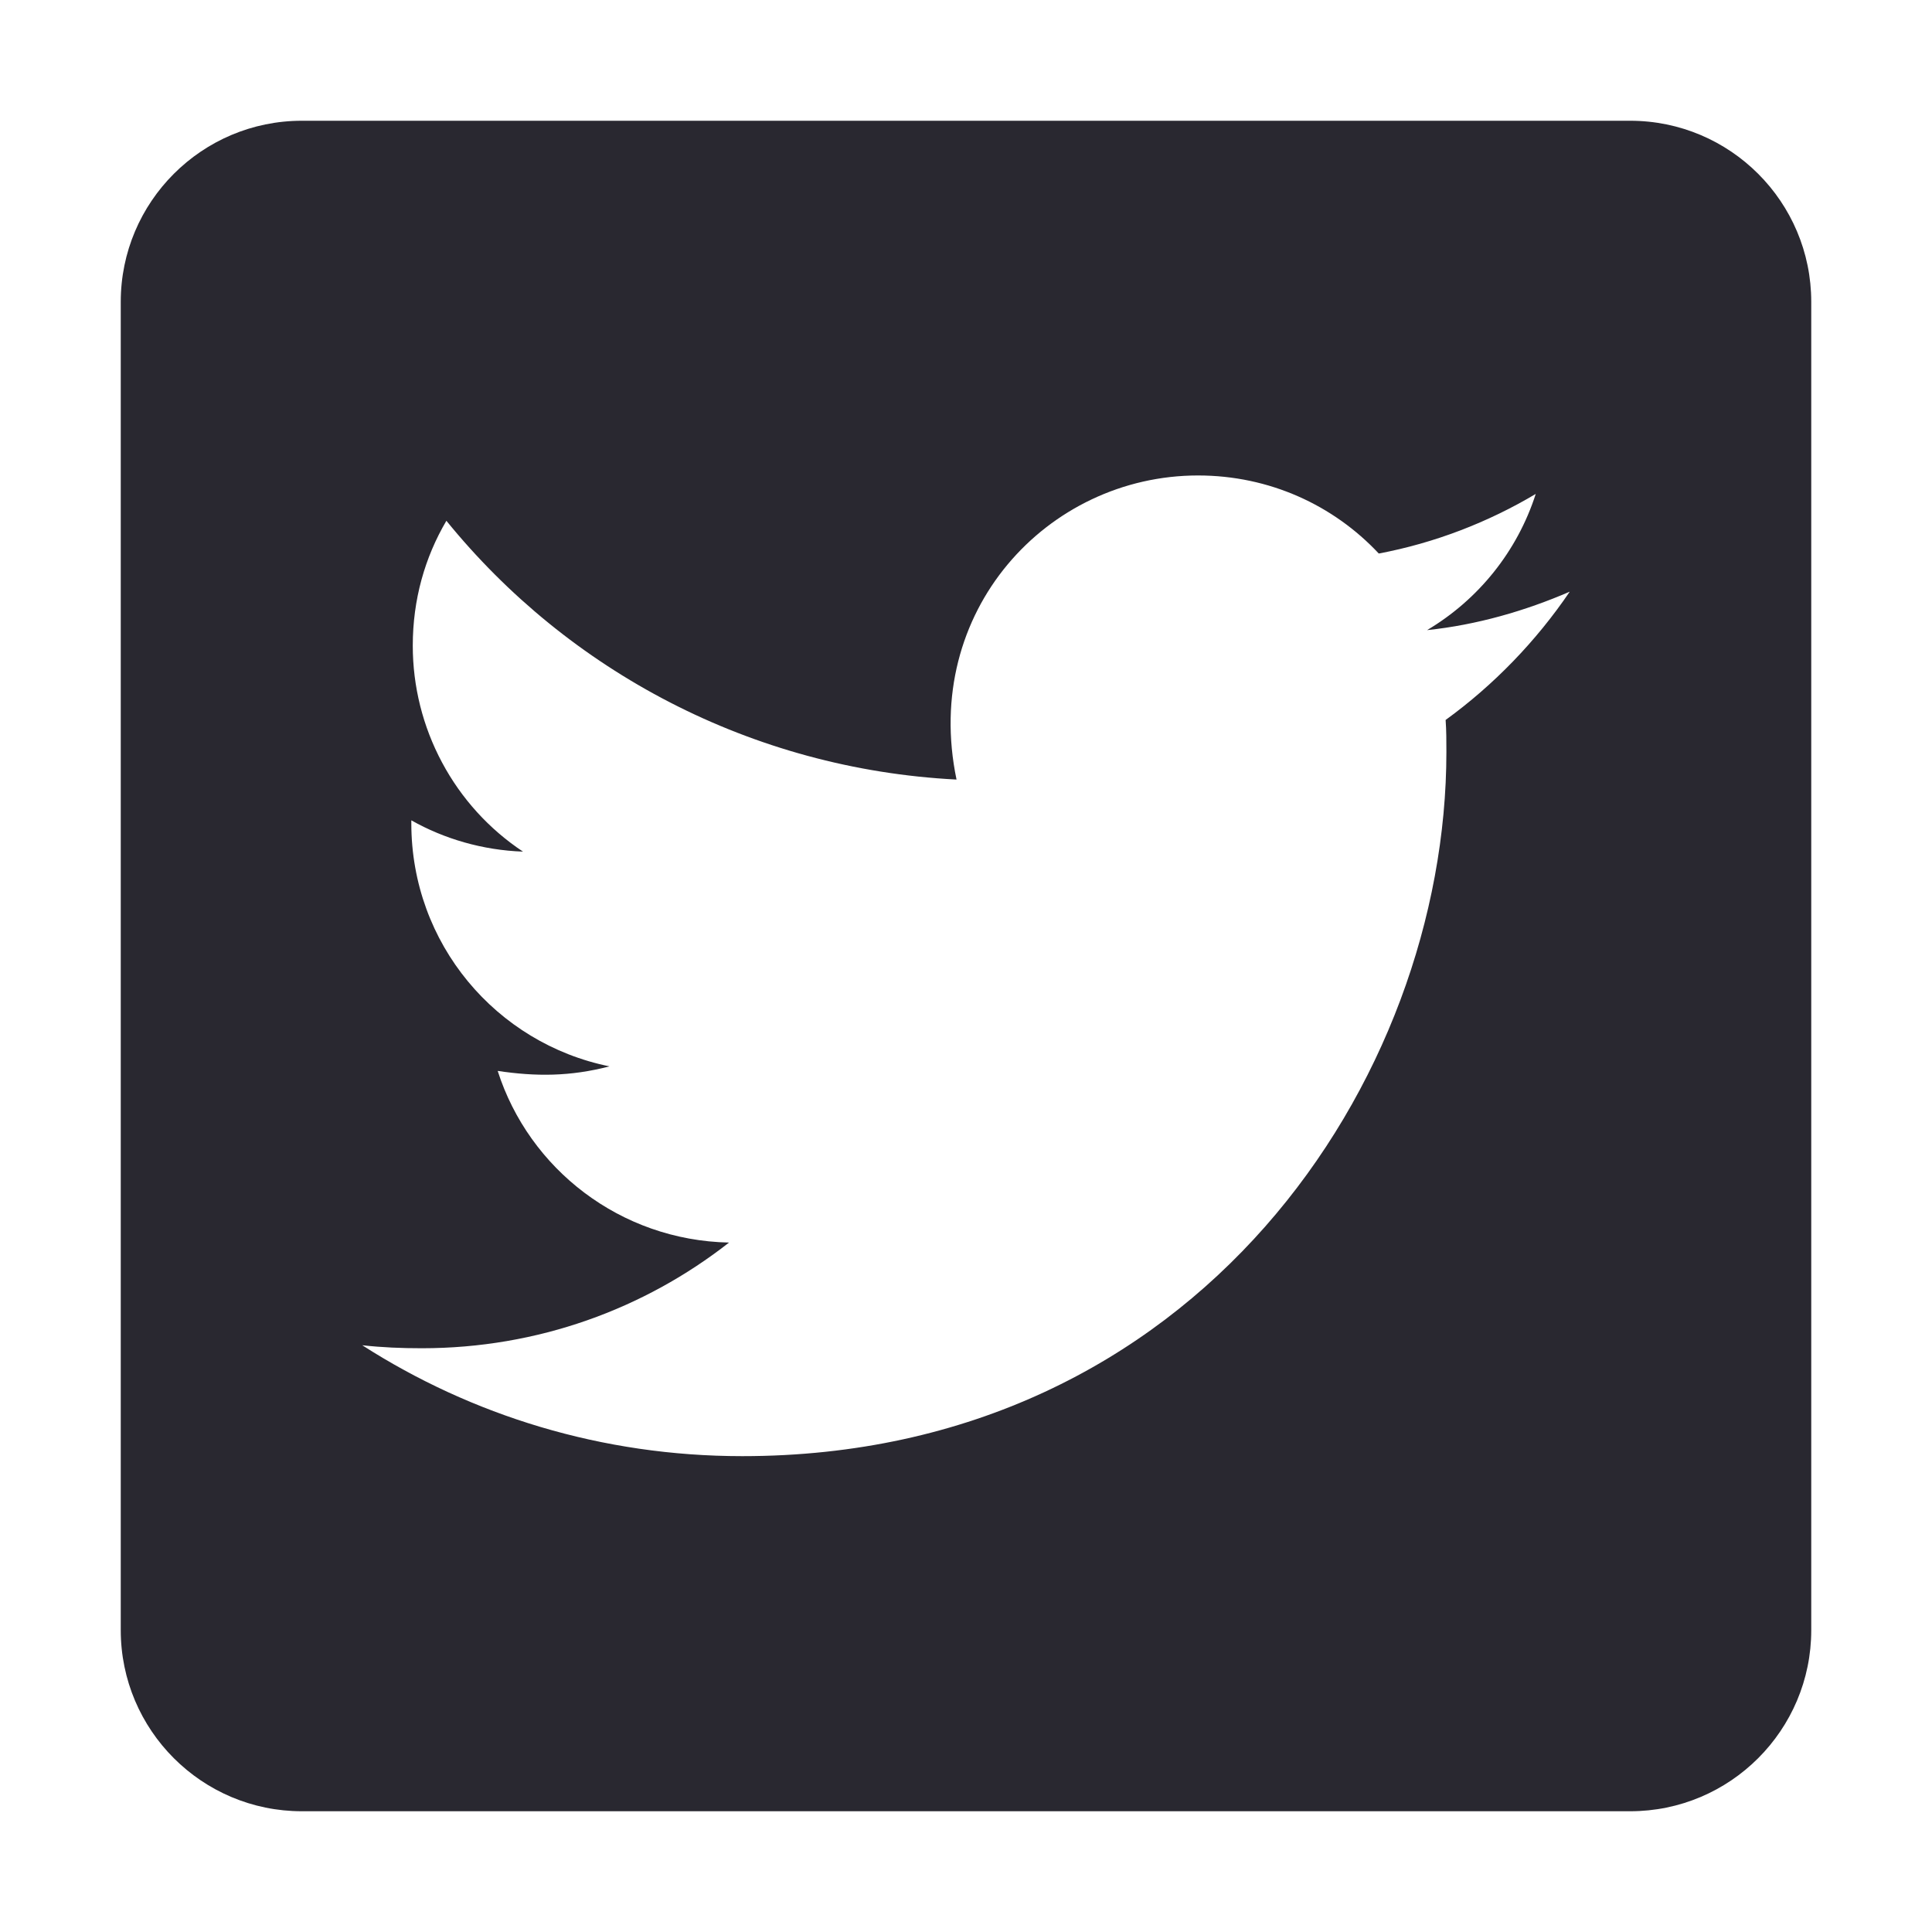 <svg width="20" height="20" viewBox="0 0 20 20" fill="none" xmlns="http://www.w3.org/2000/svg">
<path d="M16.875 1.25H3.125C2.09 1.25 1.25 2.09 1.25 3.125V16.875C1.25 17.91 2.09 18.75 3.125 18.75H16.875C17.91 18.75 18.75 17.91 18.75 16.875V3.125C18.75 2.09 17.91 1.25 16.875 1.25ZM14.965 7.453C14.973 7.562 14.973 7.676 14.973 7.785C14.973 11.172 12.395 15.074 7.684 15.074C6.23 15.074 4.883 14.652 3.75 13.926C3.957 13.949 4.156 13.957 4.367 13.957C5.566 13.957 6.668 13.551 7.547 12.863C6.422 12.84 5.477 12.102 5.152 11.086C5.547 11.145 5.902 11.145 6.309 11.039C5.137 10.801 4.258 9.77 4.258 8.523V8.492C4.598 8.684 4.996 8.801 5.414 8.816C5.063 8.583 4.775 8.266 4.576 7.893C4.377 7.521 4.273 7.106 4.273 6.684C4.273 6.207 4.398 5.77 4.621 5.391C5.883 6.945 7.777 7.961 9.902 8.07C9.539 6.332 10.84 4.922 12.402 4.922C13.141 4.922 13.805 5.23 14.273 5.73C14.852 5.621 15.406 5.406 15.898 5.113C15.707 5.707 15.305 6.207 14.773 6.523C15.289 6.469 15.789 6.324 16.25 6.125C15.902 6.637 15.465 7.09 14.965 7.453Z" fill="#292830"/>
</svg>
